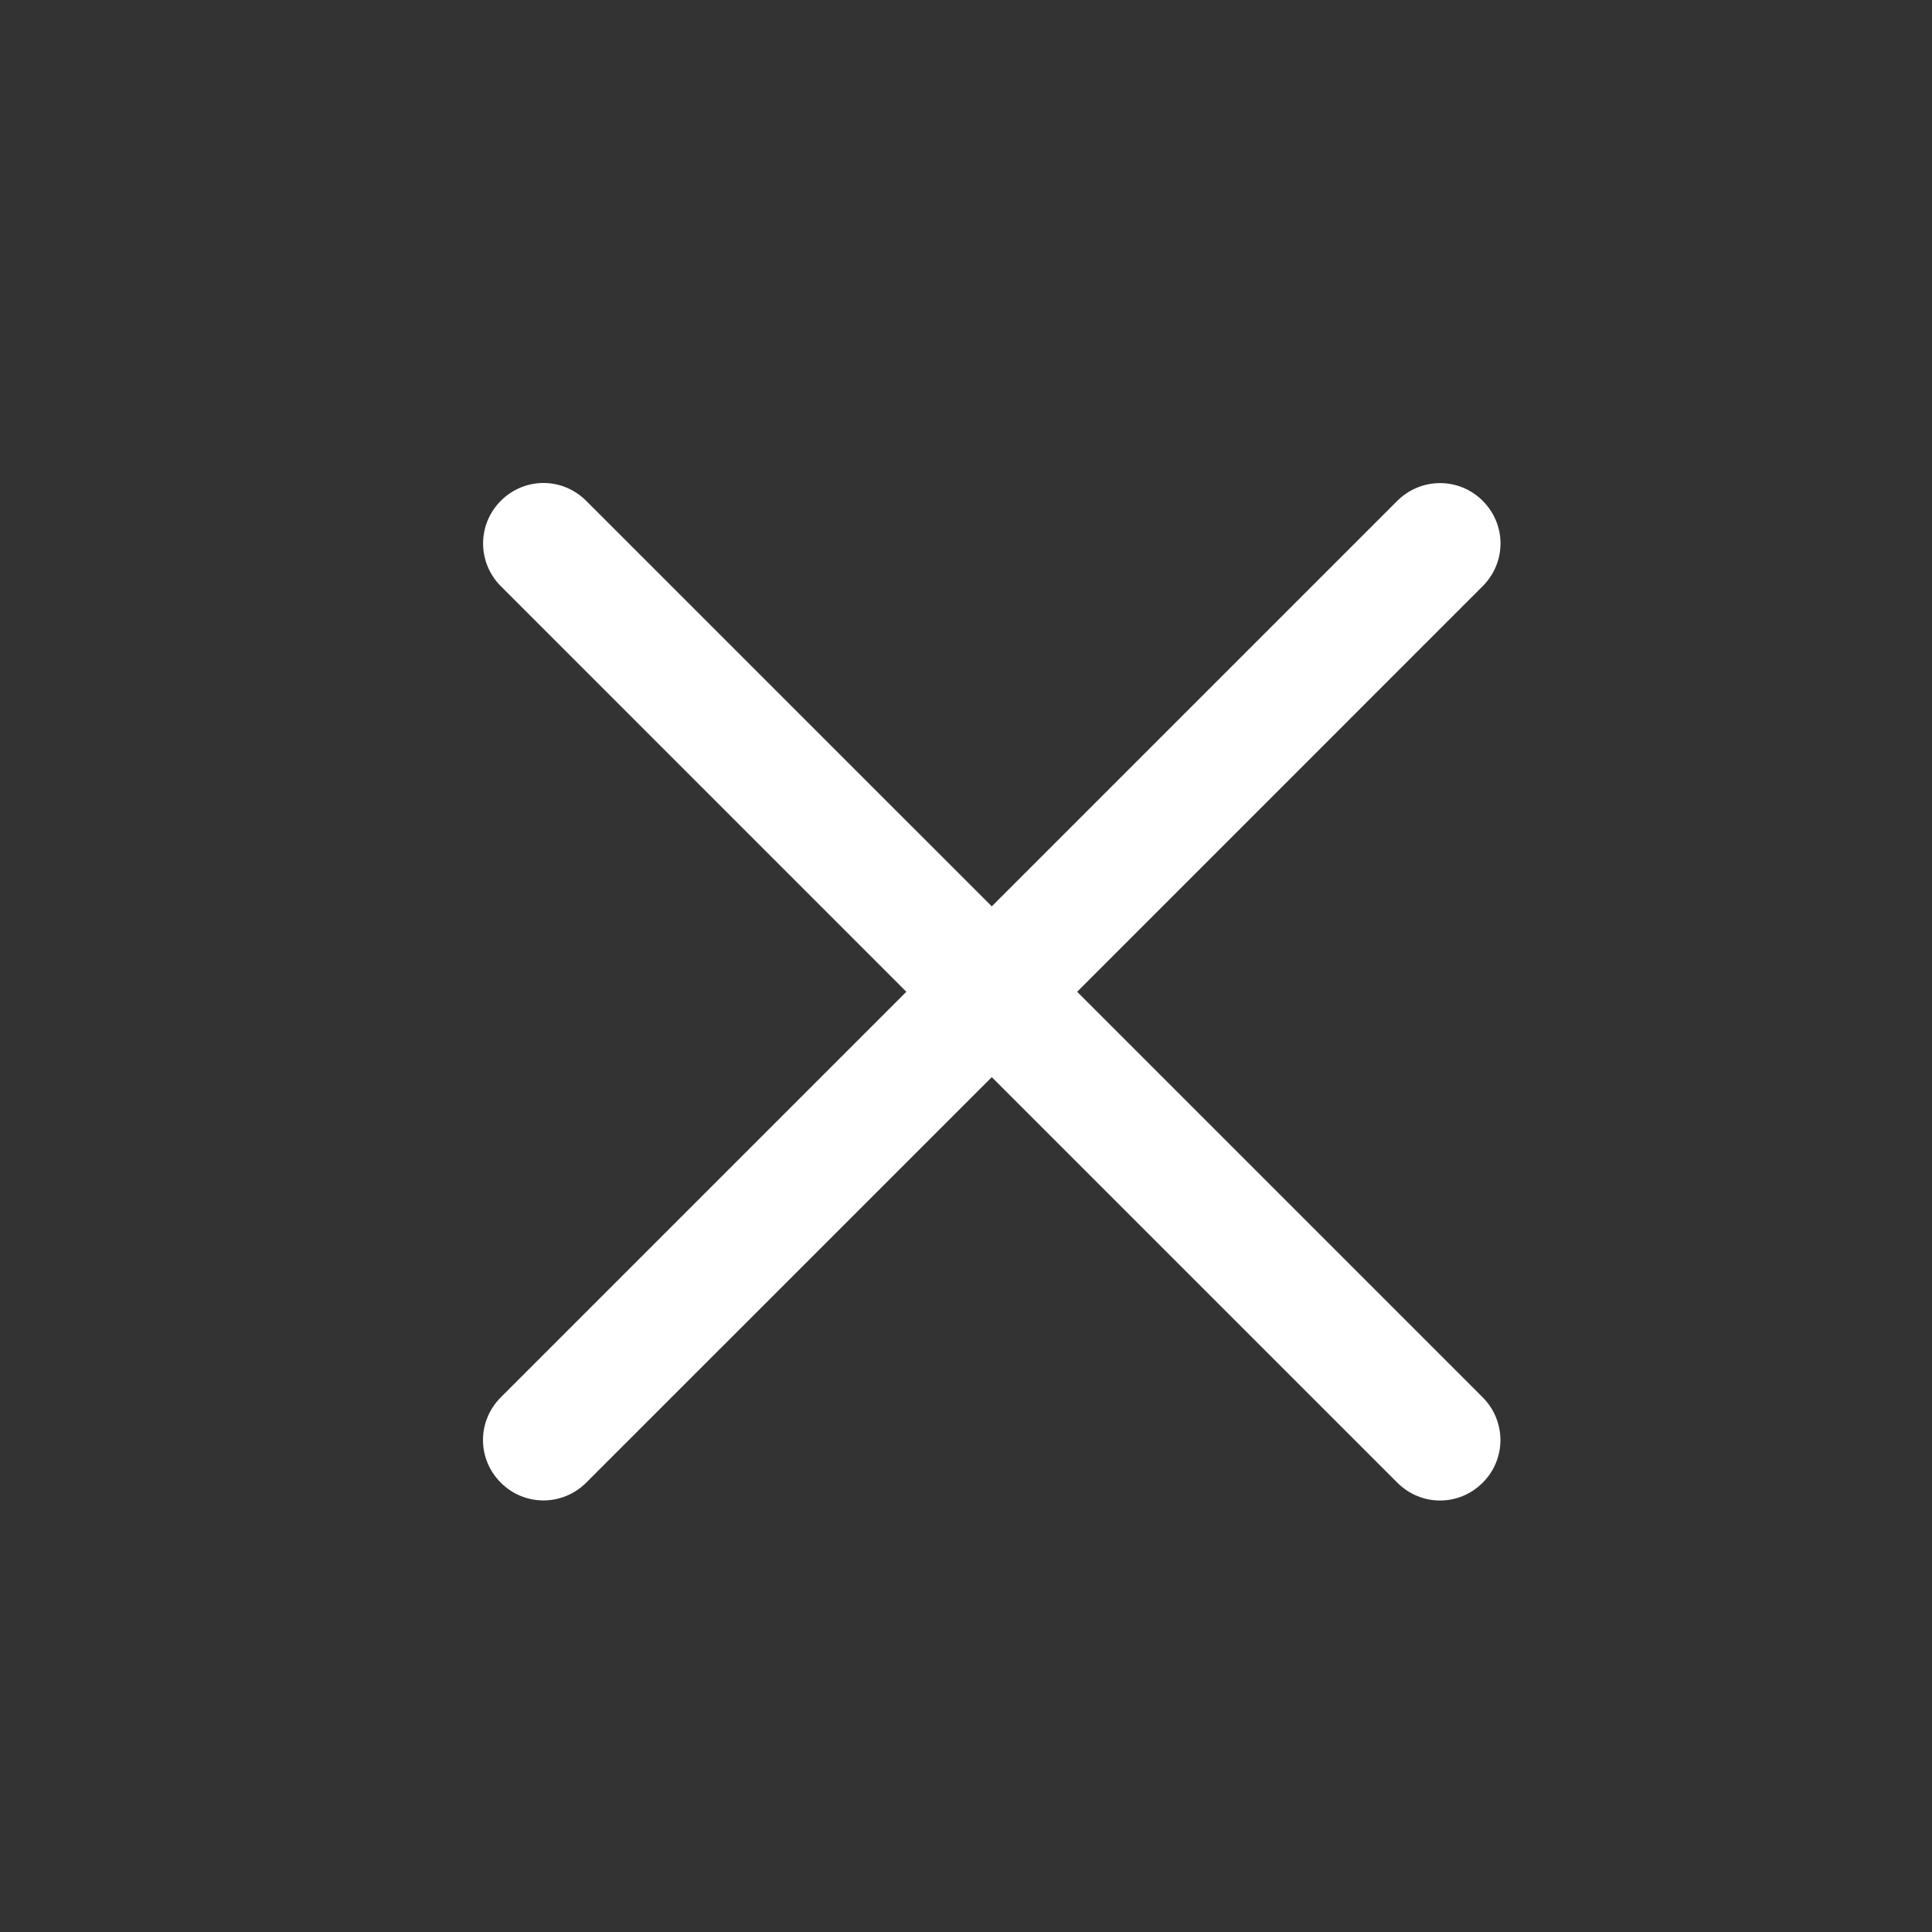 <svg width="32" height="32" viewBox="0 0 32 32" version="1.1" xmlns="http://www.w3.org/2000/svg" xmlns:xlink="http://www.w3.org/1999/xlink">
  <rect x="0" y="0" width="32" height="32" fill="#333333" stroke="none"/>
  <path fill-rule="evenodd" fill="#FFF" d="M15.012,16.427 L8.297,23.142 C7.898,23.541 7.904,24.168 8.295,24.558 C8.688,24.952 9.32,24.948 9.711,24.556 L16.427,17.841 L23.142,24.556 C23.541,24.955 24.168,24.949 24.558,24.558 C24.952,24.165 24.948,23.534 24.556,23.142 L17.841,16.427 L24.556,9.711 C24.955,9.312 24.949,8.685 24.558,8.295 C24.165,7.902 23.534,7.905 23.142,8.297 L16.427,15.012 L9.711,8.297 C9.312,7.898 8.685,7.904 8.295,8.295 C7.902,8.688 7.905,9.32 8.297,9.711 L15.012,16.427 Z"/>
</svg>
